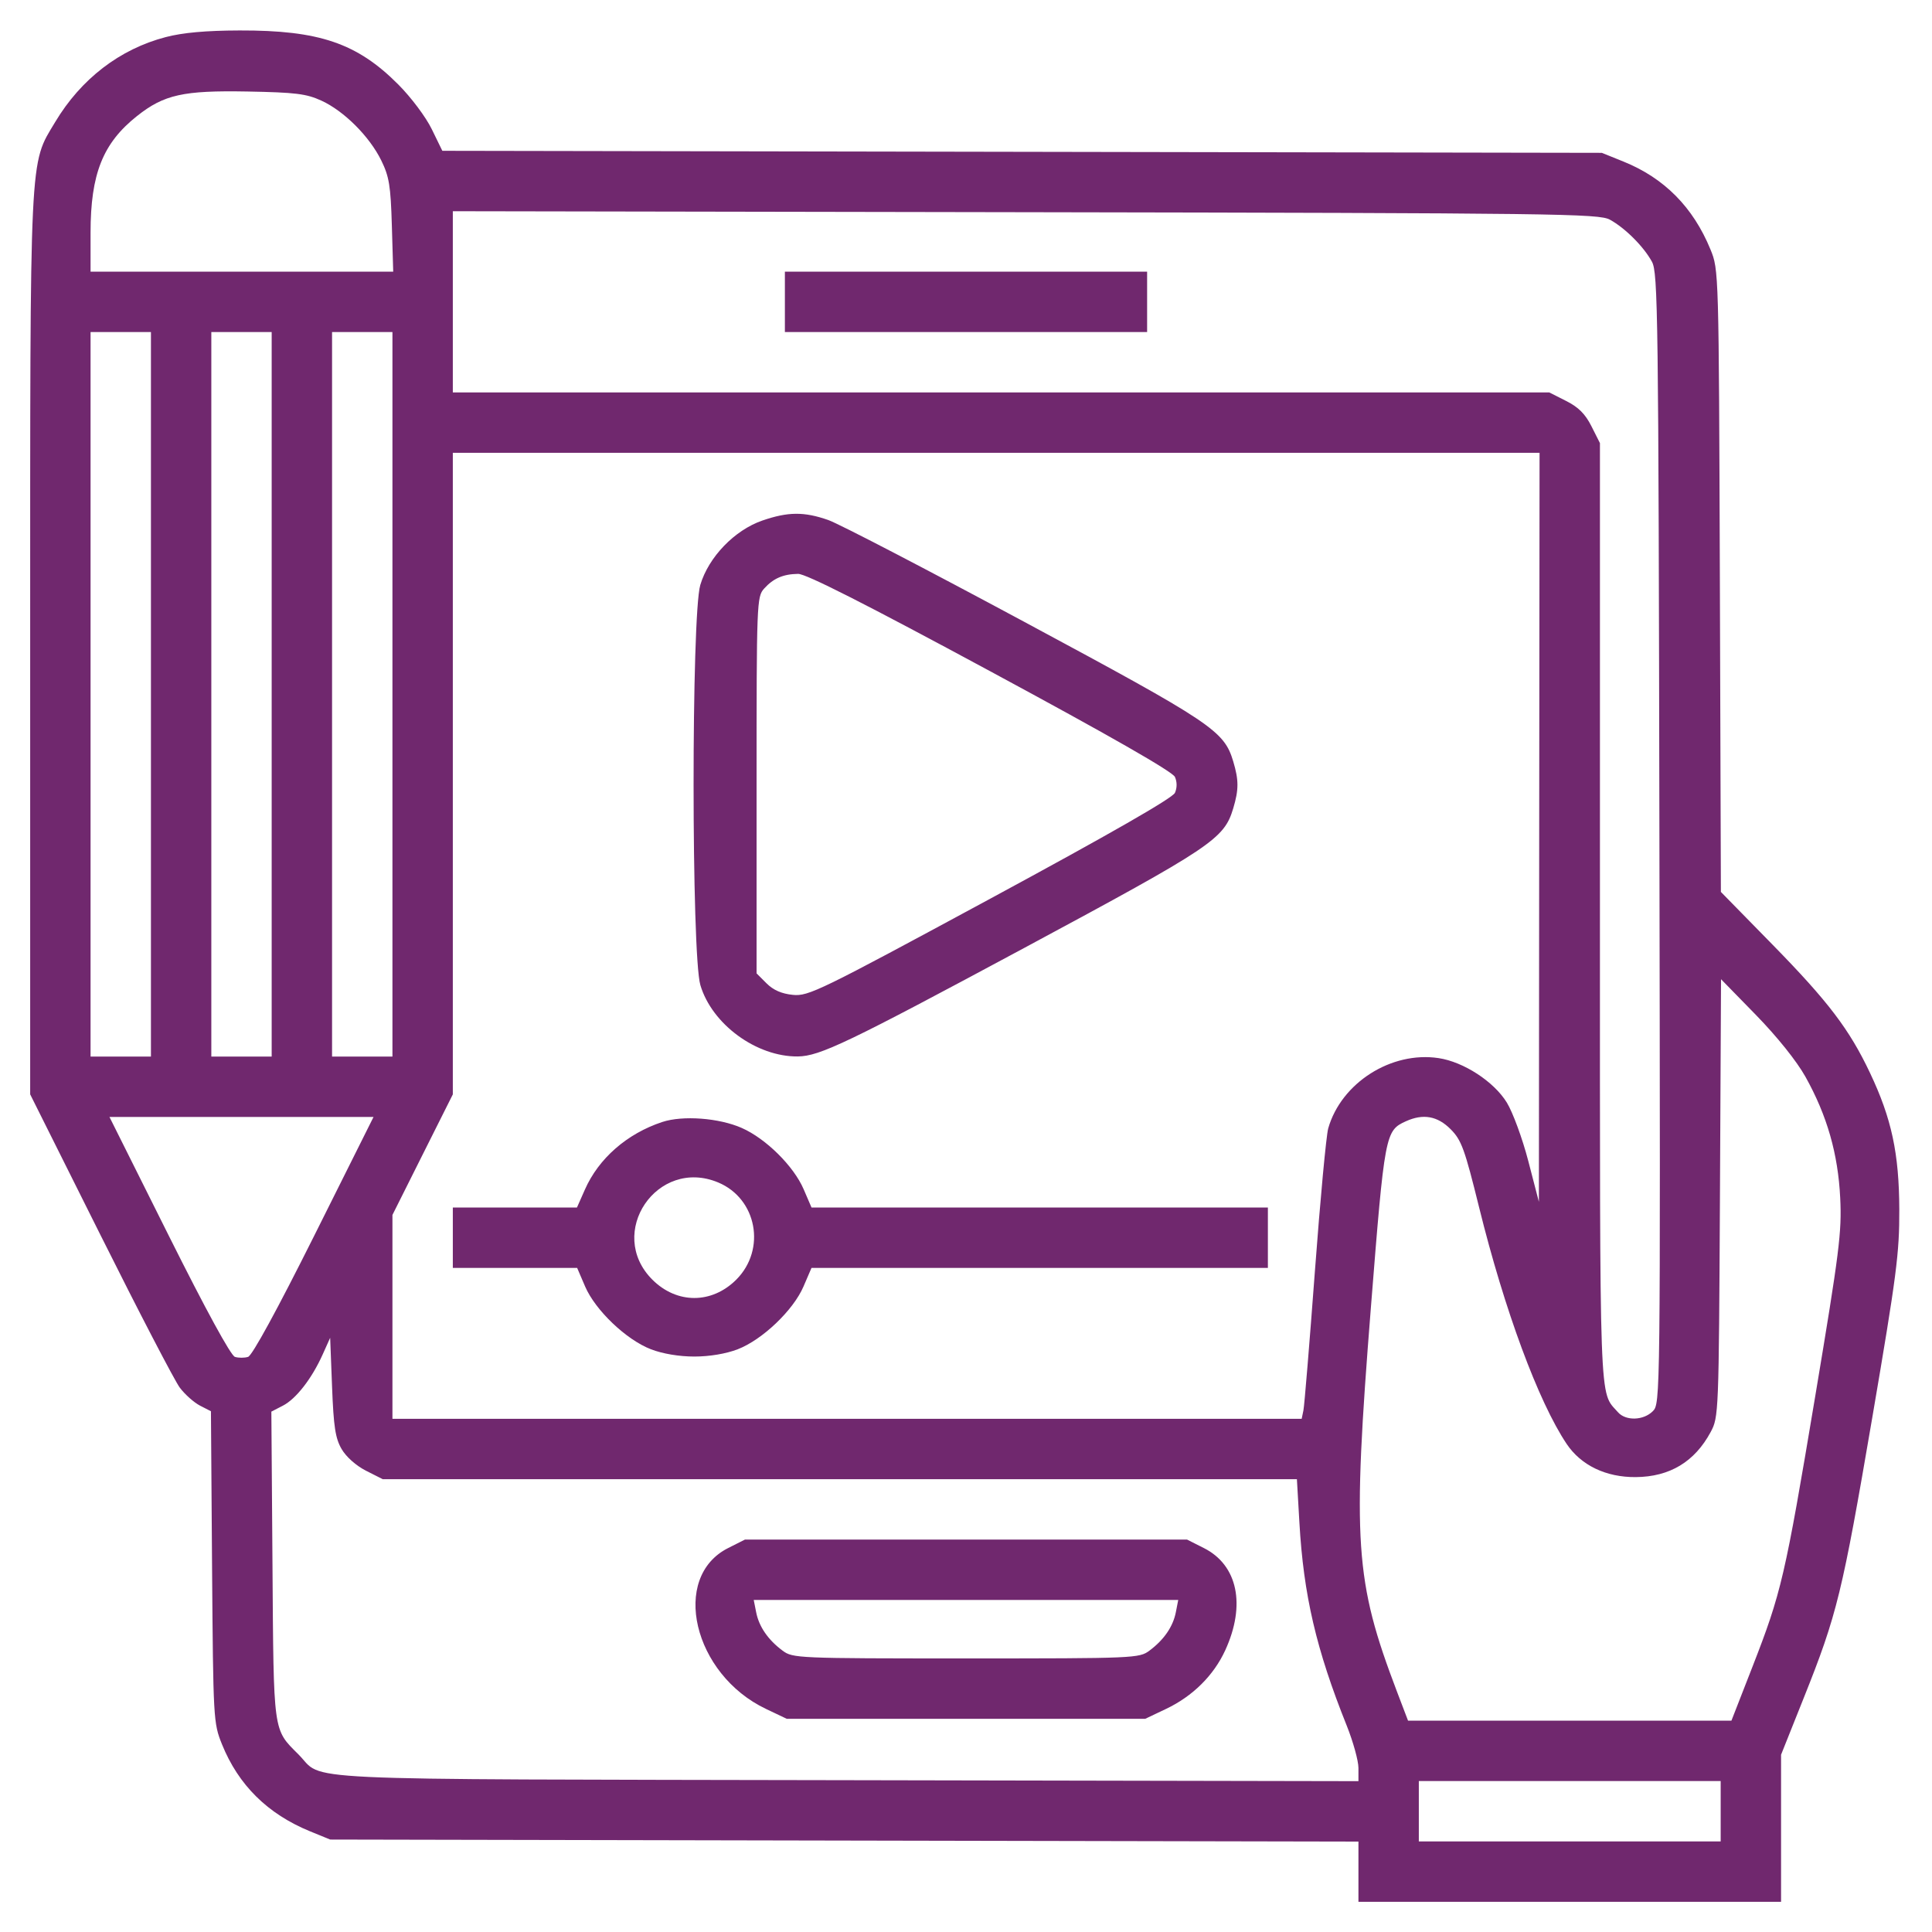 <svg width="55" height="55" viewBox="0 0 55 55" fill="none" xmlns="http://www.w3.org/2000/svg">
<path fill-rule="evenodd" clip-rule="evenodd" d="M4.718 1.056C3.411 1.397 2.307 2.245 1.571 3.474C0.833 4.704 0.859 4.159 0.859 18.364V31.154L2.858 35.154C3.957 37.355 4.974 39.312 5.119 39.504C5.264 39.697 5.522 39.926 5.693 40.015L6.005 40.175L6.037 44.607C6.07 48.954 6.075 49.05 6.319 49.656C6.787 50.816 7.619 51.639 8.822 52.132L9.399 52.368L24.036 52.397L38.672 52.426V53.283V54.141H44.688H50.703V52.047V49.954L51.351 48.331C52.298 45.961 52.446 45.353 53.299 40.361C53.994 36.288 54.073 35.683 54.069 34.429C54.063 32.834 53.851 31.842 53.234 30.541C52.649 29.305 52.047 28.513 50.47 26.902L48.99 25.391L48.961 16.536C48.931 7.689 48.93 7.68 48.694 7.103C48.202 5.901 47.379 5.069 46.218 4.6L45.601 4.351L29.096 4.322L12.592 4.293L12.292 3.678C12.124 3.332 11.704 2.772 11.337 2.404C10.166 1.228 9.083 0.86 6.821 0.867C5.86 0.87 5.204 0.929 4.718 1.056ZM9.152 2.866C9.796 3.162 10.519 3.885 10.854 4.568C11.079 5.026 11.122 5.29 11.155 6.418L11.194 7.734H6.886H2.578V6.623C2.578 4.951 2.928 4.074 3.902 3.302C4.671 2.693 5.218 2.572 7.036 2.605C8.419 2.631 8.719 2.668 9.152 2.866ZM45.831 6.254C46.263 6.491 46.791 7.018 47.027 7.45C47.199 7.765 47.214 8.892 47.24 23.873C47.268 39.868 47.267 39.959 47.052 40.174C46.786 40.441 46.281 40.455 46.06 40.203C45.519 39.586 45.547 40.348 45.547 25.971V12.614L45.305 12.134C45.129 11.784 44.934 11.59 44.584 11.414L44.105 11.172H28.498H12.891V8.592V6.013L29.192 6.041C44.377 6.067 45.516 6.082 45.831 6.254ZM22.344 8.594V9.453H27.5H32.656V8.594V7.734H27.5H22.344V8.594ZM4.297 19.766V30.078H3.437H2.578V19.766V9.453H3.437H4.297V19.766ZM7.734 19.766V30.078H6.875H6.016V19.766V9.453H6.875H7.734V19.766ZM11.172 19.766V30.078H10.312H9.453V19.766V9.453H10.312H11.172V19.766ZM43.818 23.552L43.809 34.214L43.507 33.051C43.34 32.41 43.065 31.662 42.895 31.386C42.527 30.789 41.666 30.229 40.953 30.122C39.607 29.92 38.183 30.826 37.812 32.121C37.755 32.319 37.584 34.152 37.432 36.194C37.28 38.236 37.133 40.016 37.106 40.149L37.056 40.391H24.114H11.172V37.489V34.587L12.031 32.871L12.891 31.155V22.023V12.891H28.359H43.828L43.818 23.552ZM21.702 14.819C20.91 15.093 20.172 15.859 19.936 16.652C19.68 17.515 19.682 27.177 19.938 28.044C20.268 29.159 21.536 30.087 22.712 30.075C23.337 30.068 24.133 29.686 29.165 26.982C34.523 24.102 34.845 23.886 35.108 23.011C35.267 22.478 35.267 22.209 35.108 21.677C34.845 20.801 34.523 20.585 29.165 17.706C26.388 16.213 23.875 14.907 23.579 14.804C22.89 14.563 22.433 14.567 21.702 14.819ZM28.194 19.112C31.617 20.958 33.381 21.968 33.448 22.118C33.511 22.259 33.511 22.429 33.448 22.57C33.381 22.72 31.612 23.734 28.194 25.582C23.322 28.216 23.016 28.365 22.573 28.322C22.251 28.29 22.015 28.187 21.821 27.993L21.538 27.71V22.352C21.538 17.146 21.544 16.988 21.753 16.756C22.015 16.465 22.295 16.343 22.72 16.337C22.943 16.334 24.631 17.189 28.194 19.112ZM51.396 30.651C52.013 31.755 52.326 32.847 52.387 34.106C52.434 35.077 52.365 35.623 51.676 39.746C50.813 44.908 50.715 45.329 49.887 47.454L49.29 48.984H44.687H40.084L39.767 48.152C38.568 44.999 38.495 43.923 39.027 37.214C39.419 32.272 39.435 32.188 40.021 31.921C40.513 31.697 40.921 31.769 41.296 32.146C41.605 32.456 41.695 32.704 42.108 34.375C42.829 37.295 43.795 39.905 44.599 41.105C45.009 41.716 45.719 42.057 46.567 42.05C47.533 42.042 48.243 41.615 48.699 40.767C48.927 40.343 48.931 40.249 48.963 34.106L48.994 27.876L49.99 28.896C50.595 29.517 51.146 30.205 51.396 30.651ZM8.943 35.182C7.891 37.287 7.18 38.589 7.063 38.627C6.96 38.66 6.79 38.66 6.687 38.627C6.57 38.589 5.859 37.287 4.807 35.182L3.116 31.797H6.875H10.634L8.943 35.182ZM18.852 31.941C17.849 32.273 17.041 32.979 16.651 33.865L16.425 34.375H14.658H12.891V35.234V36.094H14.66H16.43L16.658 36.626C16.95 37.302 17.828 38.14 18.531 38.411C18.863 38.539 19.334 38.618 19.766 38.618C20.198 38.618 20.669 38.539 21.001 38.411C21.703 38.14 22.582 37.302 22.873 36.626L23.102 36.094H29.598H36.094V35.234V34.375H29.598H23.102L22.878 33.855C22.595 33.197 21.803 32.413 21.115 32.11C20.468 31.825 19.435 31.748 18.852 31.941ZM20.445 33.662C21.549 34.123 21.818 35.57 20.96 36.429C20.263 37.125 19.268 37.125 18.571 36.429C17.243 35.1 18.709 32.937 20.445 33.662ZM9.724 41.25C9.853 41.473 10.136 41.724 10.418 41.868L10.895 42.109H23.908H36.92L36.991 43.34C37.109 45.408 37.47 46.959 38.337 49.121C38.521 49.581 38.672 50.125 38.672 50.331V50.706L24.089 50.678C7.893 50.646 9.262 50.711 8.495 49.943C7.769 49.217 7.791 49.379 7.757 44.558L7.725 40.186L8.054 40.016C8.43 39.822 8.879 39.243 9.187 38.556L9.399 38.084L9.453 39.479C9.497 40.618 9.547 40.943 9.724 41.25ZM20.728 44.07C19.082 44.9 19.733 47.665 21.807 48.65L22.398 48.931H27.5H32.602L33.193 48.65C33.953 48.29 34.552 47.696 34.881 46.978C35.472 45.688 35.234 44.555 34.272 44.07L33.792 43.828H27.5H21.208L20.728 44.07ZM33.474 45.896C33.394 46.306 33.136 46.682 32.722 46.99C32.433 47.206 32.307 47.212 27.5 47.212C22.693 47.212 22.567 47.206 22.278 46.99C21.864 46.682 21.606 46.306 21.526 45.896L21.457 45.547H27.5H33.542L33.474 45.896ZM48.984 51.562V52.422H44.688H40.391V51.562V50.703H44.688H48.984V51.562Z" fill="#70286e"/>
</svg>
